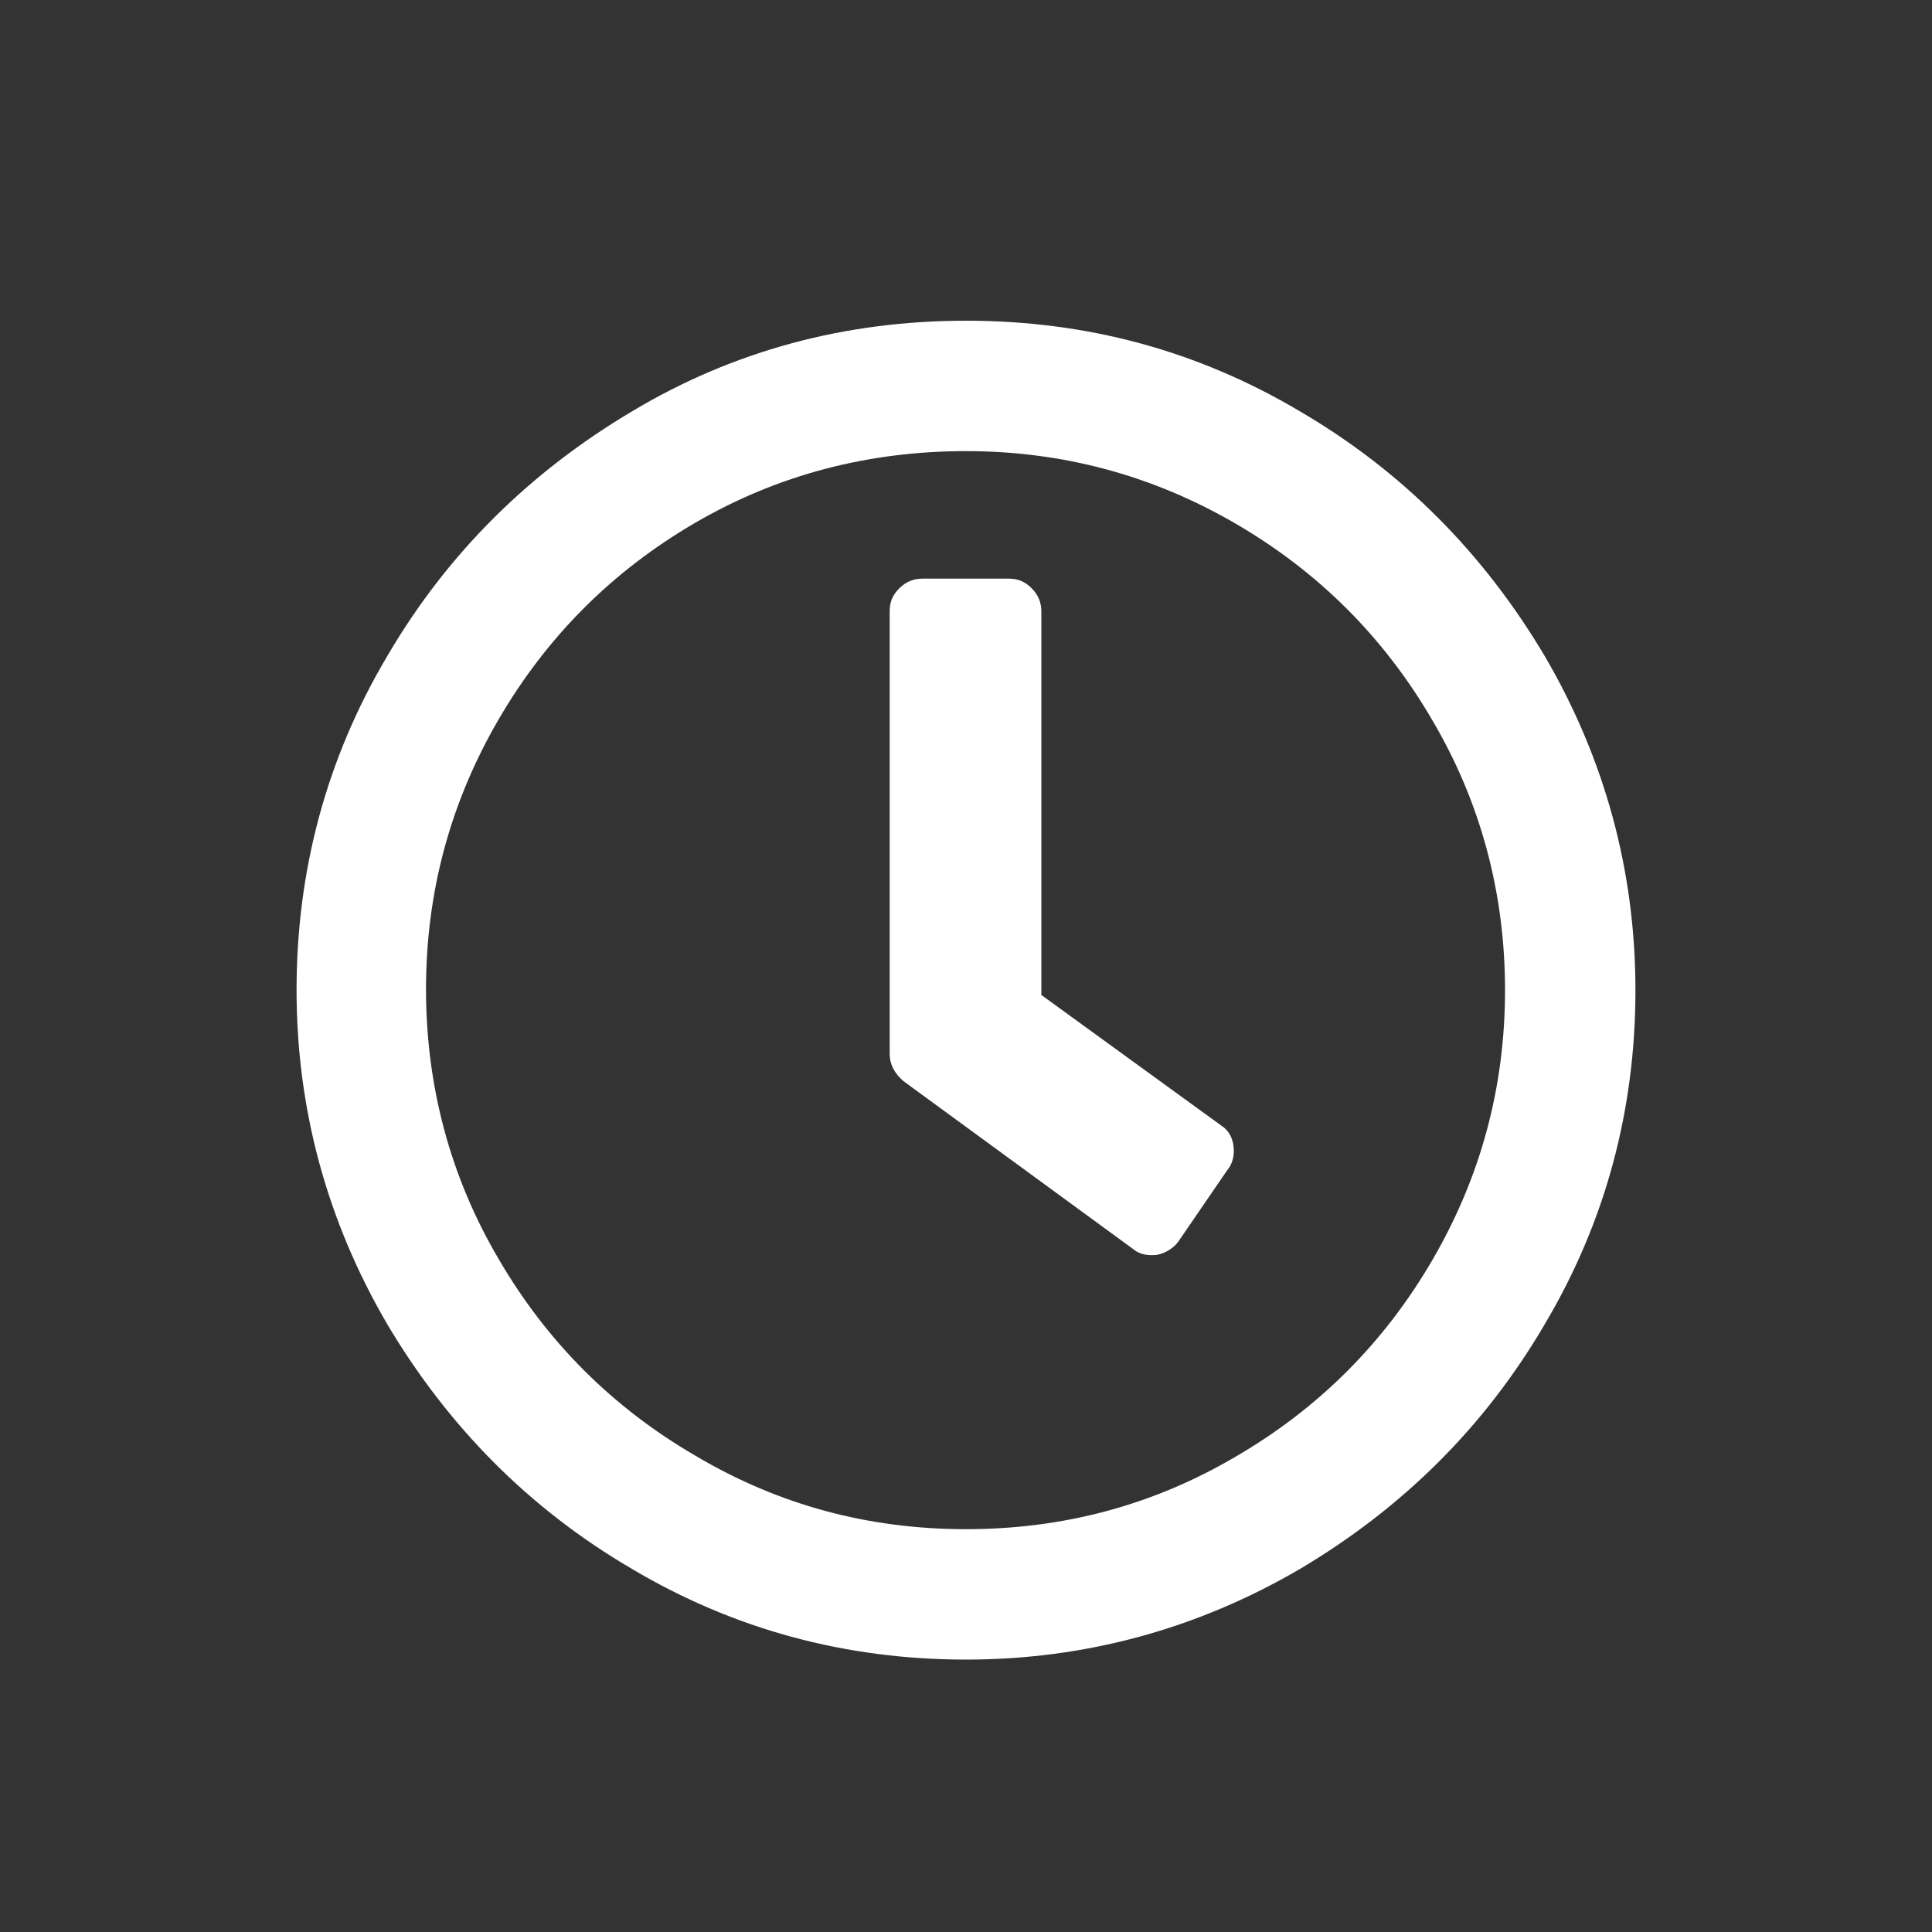 <?xml version="1.0" encoding="utf-8"?>
<!-- Generator: Adobe Illustrator 25.0.0, SVG Export Plug-In . SVG Version: 6.00 Build 0)  -->
<svg version="1.1" id="Layer_1" xmlns="http://www.w3.org/2000/svg" xmlns:xlink="http://www.w3.org/1999/xlink" x="0px" y="0px"
	 viewBox="0 0 200 200" style="enable-background:new 0 0 200 200;" xml:space="preserve">
<rect x="0" y="0" width="200" height="200" fill="#333333" stroke="none"/>
<style type="text/css">
	.st0{fill:#FFFFFF;}
</style>
<g>
	<path class="st0" d="M100,33.2c12.5,0,24,3.1,34.6,9.4c10.6,6.2,19,14.7,25.3,25.3c6.2,10.6,9.4,22.2,9.4,34.6s-3.1,24-9.4,34.6
		c-6.2,10.6-14.7,19-25.3,25.3c-10.6,6.2-22.2,9.4-34.6,9.4s-24-3.1-34.6-9.4c-10.6-6.2-19-14.7-25.3-25.3
		c-6.2-10.6-9.4-22.2-9.4-34.6s3.1-24,9.4-34.6c6.2-10.6,14.7-19,25.3-25.3C75.9,36.3,87.5,33.2,100,33.2z M100,158.3
		c10.1,0,19.4-2.5,27.9-7.5c8.6-5,15.4-11.8,20.4-20.4c5-8.6,7.5-17.9,7.5-27.9s-2.5-19.4-7.5-27.9c-5-8.6-11.8-15.4-20.4-20.4
		c-8.6-5-17.9-7.5-27.9-7.5S80.6,49.1,72,54.1c-8.6,5-15.4,11.8-20.4,20.4c-5,8.6-7.5,17.9-7.5,27.9s2.5,19.4,7.5,27.9
		c5,8.6,11.8,15.4,20.4,20.4C80.6,155.8,89.9,158.3,100,158.3z M117.3,129.3c0.7,0.6,1.6,0.7,2.5,0.6c0.9-0.2,1.7-0.7,2.2-1.4l5-7.3
		c0.6-0.7,0.8-1.6,0.7-2.5c-0.1-0.9-0.5-1.7-1.3-2.2L107.8,103V63.3c0-0.9-0.3-1.7-1-2.4s-1.4-1-2.4-1h-8.9c-0.9,0-1.7,0.3-2.4,1
		s-1,1.4-1,2.4v45.8c0,1.1,0.5,2,1.4,2.8L117.3,129.3z"/>
</g>
</svg>

